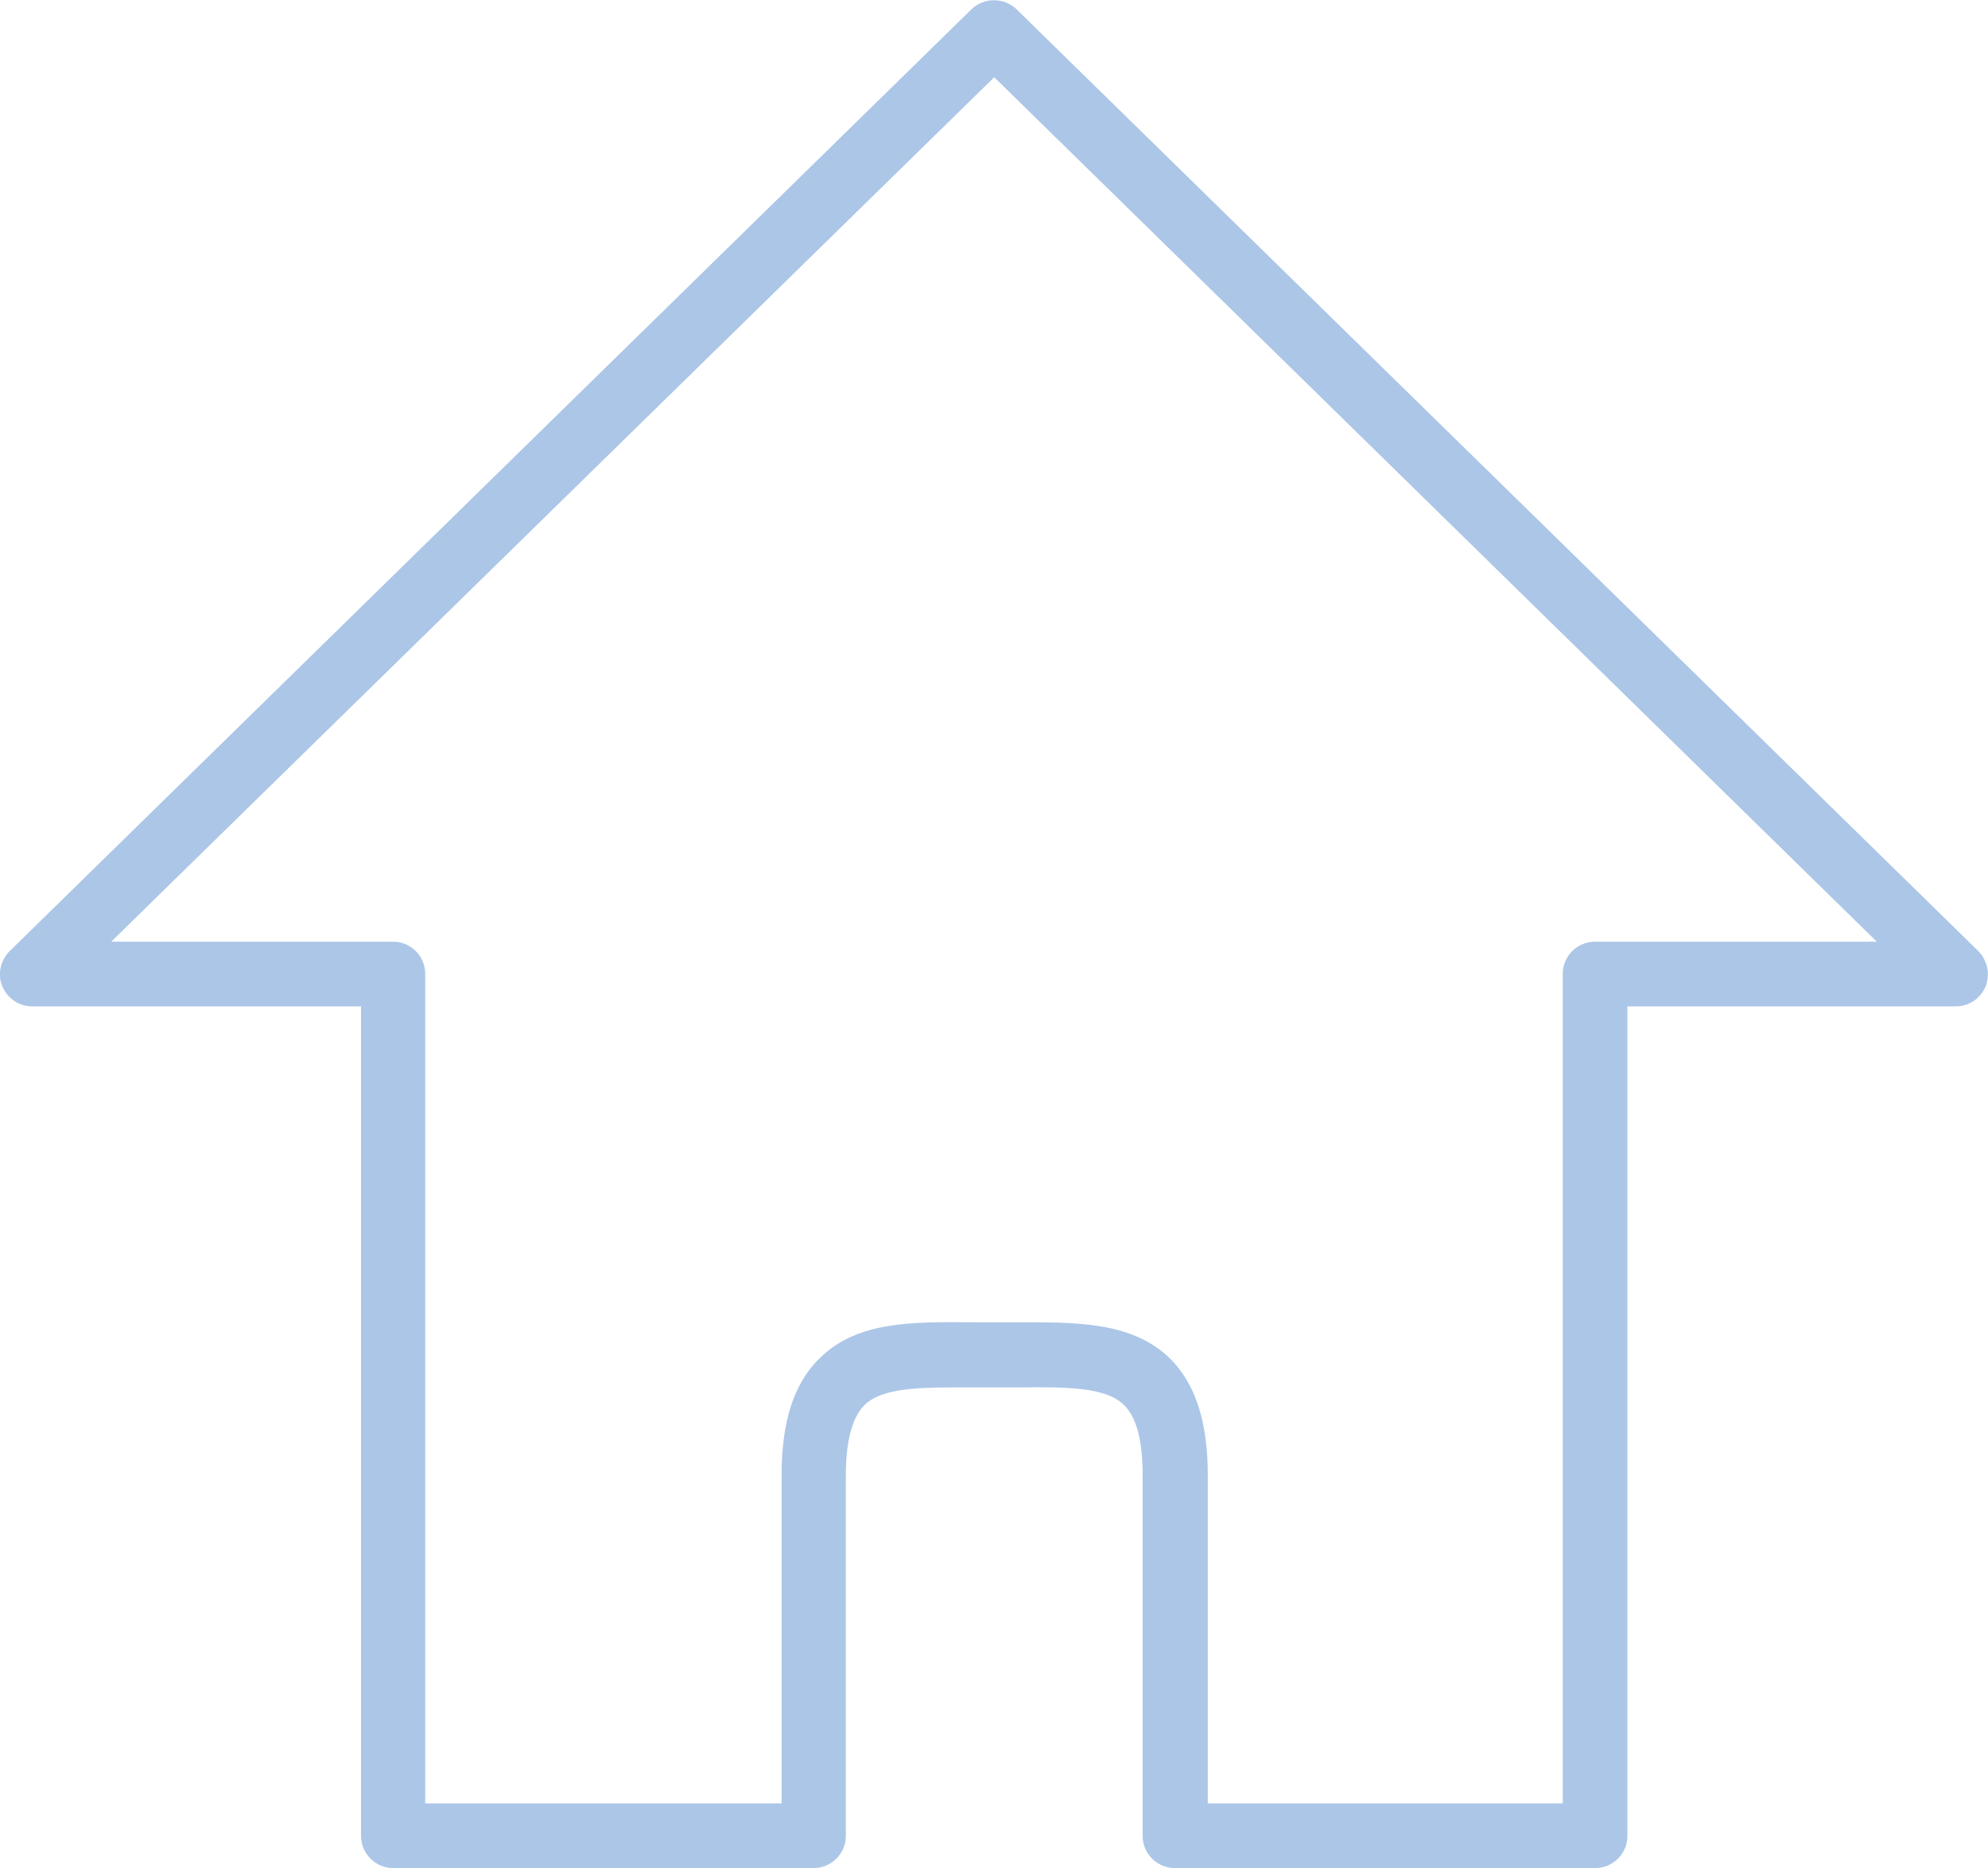<?xml version="1.0" encoding="UTF-8"?>
<svg id="_レイヤー_2" data-name="レイヤー 2" xmlns="http://www.w3.org/2000/svg" viewBox="0 0 42.73 40.15">
  <defs>
    <style>
      .cls-1 {
        fill: #acc6e7;
      }
    </style>
  </defs>
  <g id="_レイヤー_1-2" data-name="レイヤー 1">
    <path class="cls-1" d="M34.29,40.15h-9.04c-.38,0-.69-.31-.69-.69v-7.75c0-.74-.13-1.25-.4-1.51-.4-.4-1.28-.39-2.3-.38h-.49s-.49,0-.49,0c-1.01,0-1.89-.02-2.3.38-.26.26-.4.77-.4,1.51v7.75c0,.38-.31.69-.69.69h-9.04c-.38,0-.69-.31-.69-.69v-17.83H.69c-.28,0-.53-.17-.64-.43-.11-.26-.04-.56.16-.76L20.88.2c.27-.26.7-.26.97,0l20.67,20.24c.2.2.26.5.16.76-.11.26-.36.43-.64.43h-7.06v17.83c0,.38-.31.69-.69.69ZM25.93,38.76h7.66v-17.83c0-.38.31-.69.69-.69h6.06L21.37,1.66,2.39,20.24h6.06c.38,0,.69.31.69.69v17.83h7.66v-7.06c0-1.14.26-1.96.81-2.5.81-.81,2.01-.79,3.29-.78h.48s.48,0,.48,0c1.27,0,2.47-.02,3.29.78.54.54.81,1.35.81,2.5v7.06Z"/>
  </g>
</svg>